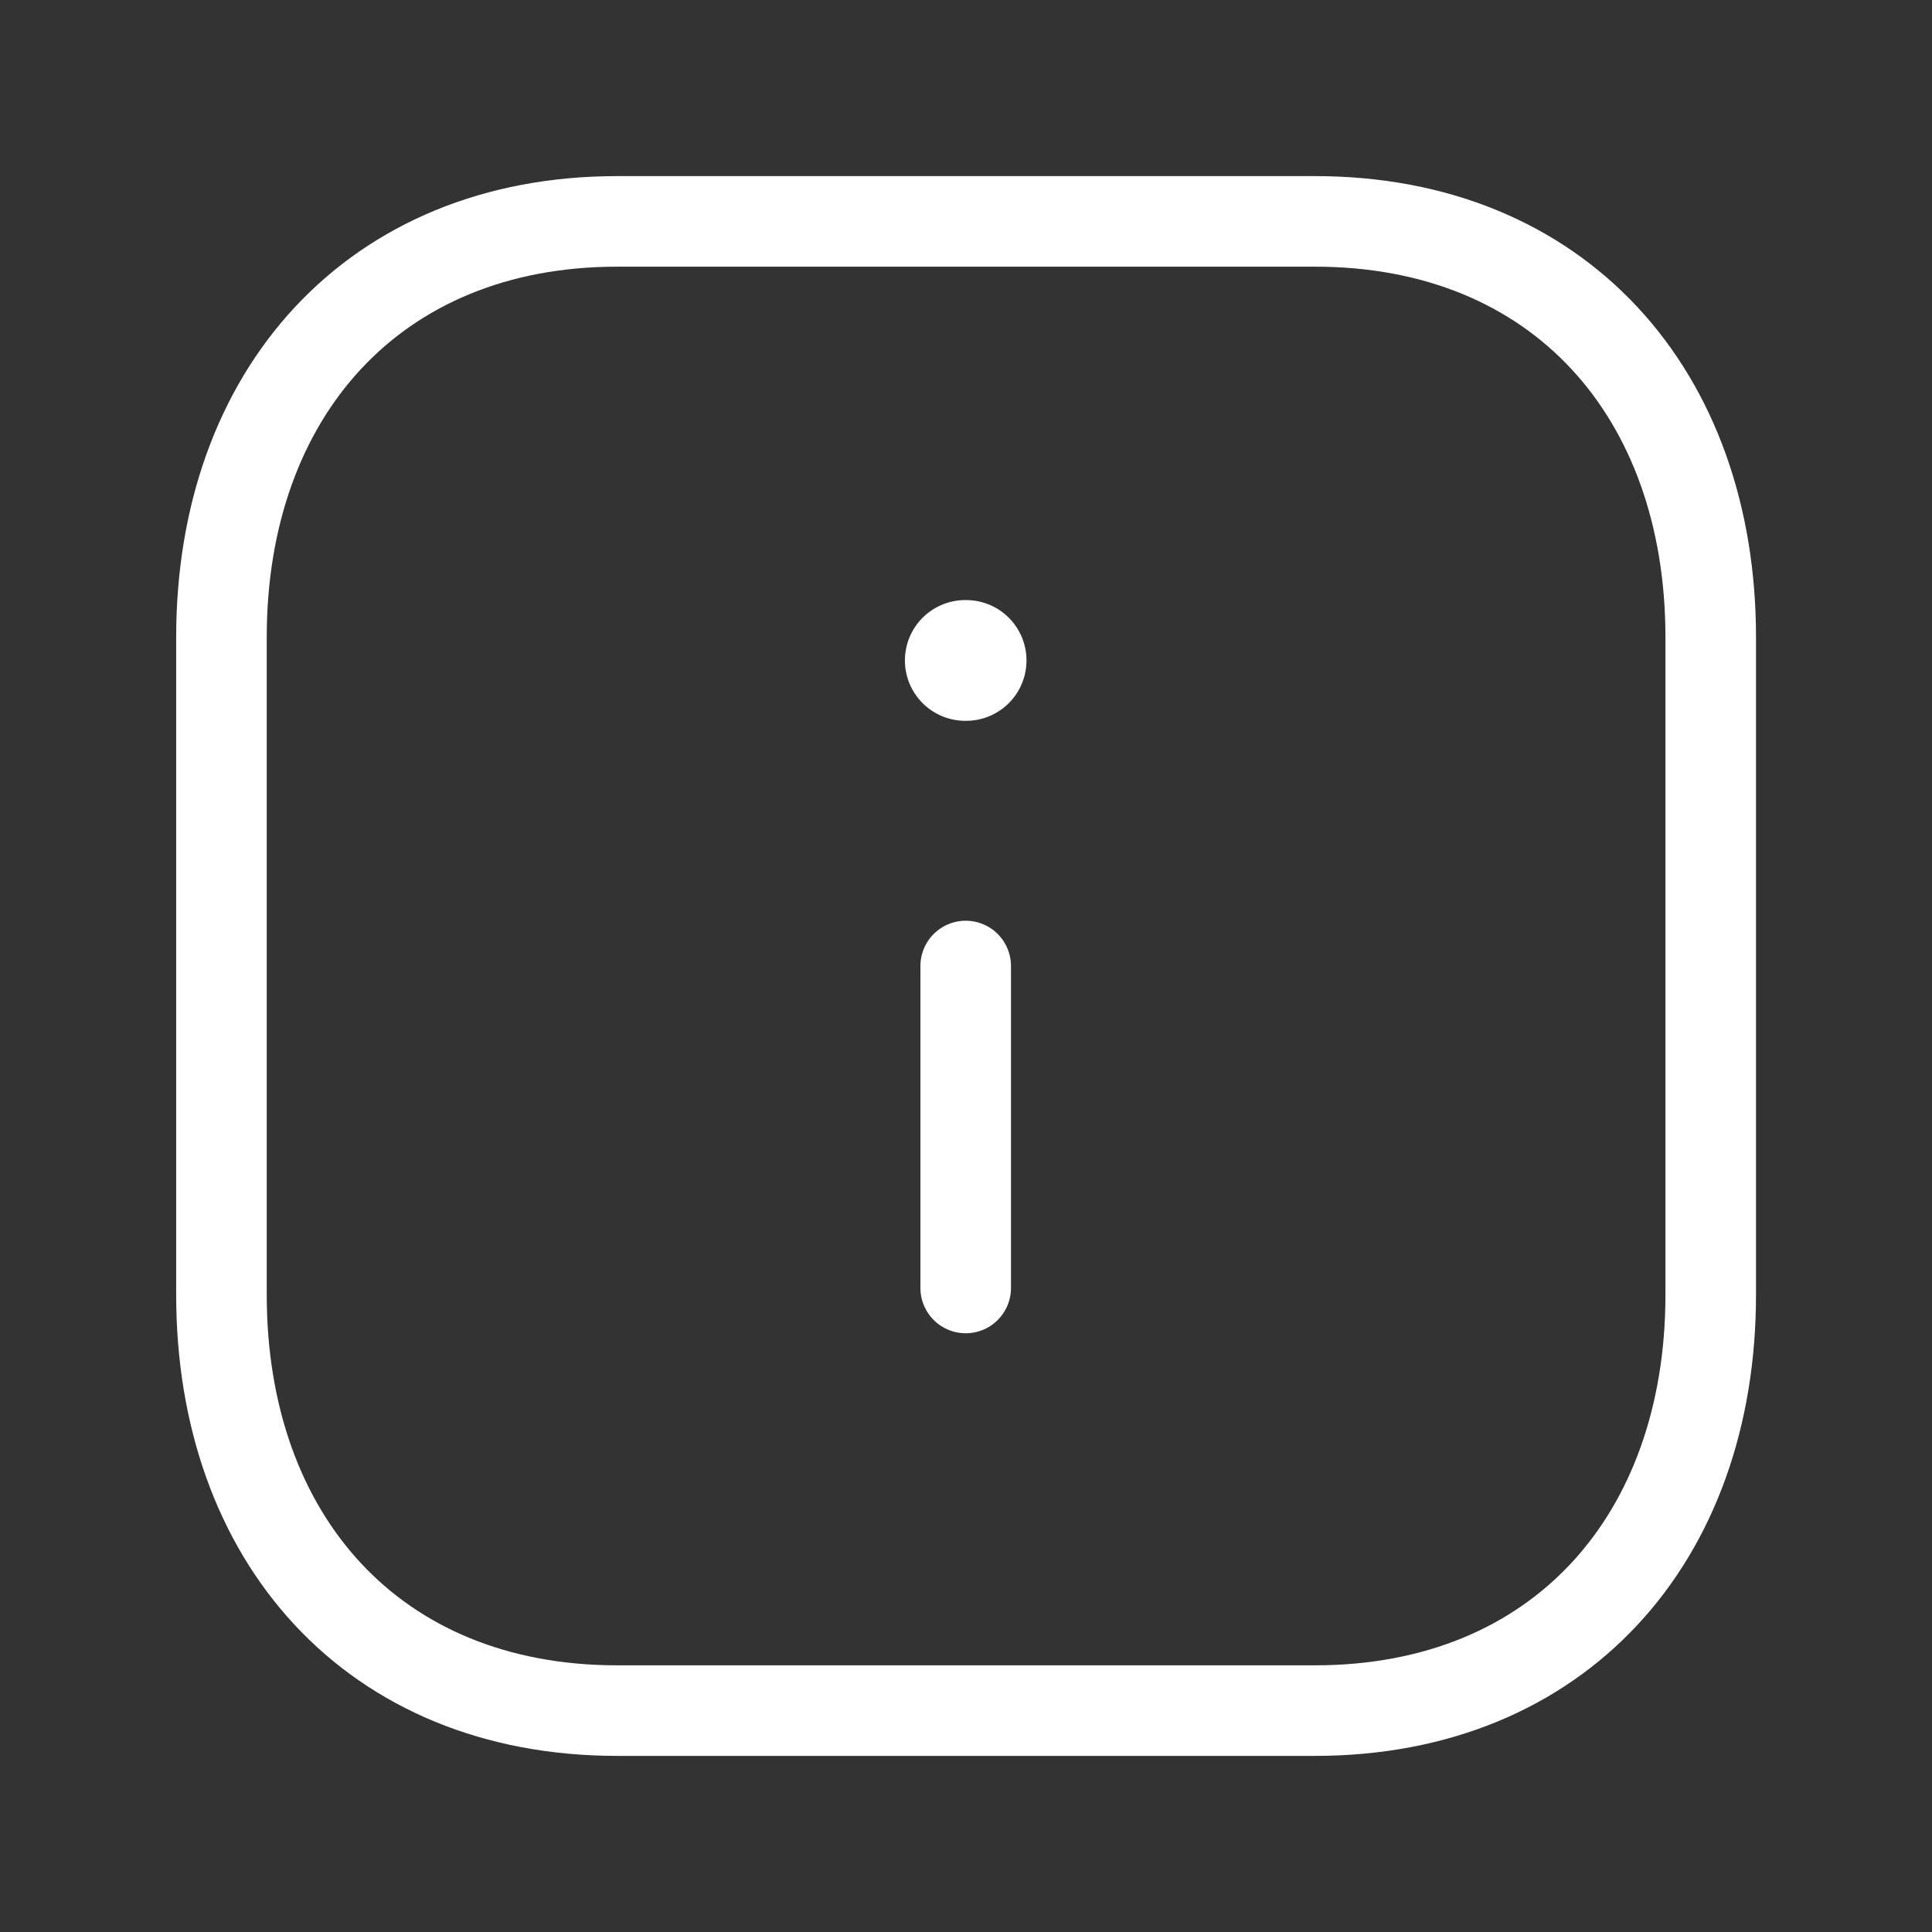 <svg width="32" height="32" viewBox="0 0 32 32" fill="none" xmlns="http://www.w3.org/2000/svg">
<rect x="0" y="0" width="32" height="32" fill="#333333" stroke="none"/>
<path fill-rule="evenodd" clip-rule="evenodd" d="M21.78 3.667H10.221C6.193 3.667 3.668 6.519 3.668 10.555V21.445C3.668 25.481 6.181 28.333 10.221 28.333H21.779C25.82 28.333 28.335 25.481 28.335 21.445V10.555C28.335 6.519 25.82 3.667 21.78 3.667Z" stroke="white" stroke-width="1.5" stroke-linecap="round" stroke-linejoin="round"/>
<path d="M15.995 21.333V16" stroke="white" stroke-width="1.5" stroke-linecap="round" stroke-linejoin="round"/>
<path d="M15.988 10.939H16.002" stroke="white" stroke-width="2" stroke-linecap="round" stroke-linejoin="round"/>
</svg>

